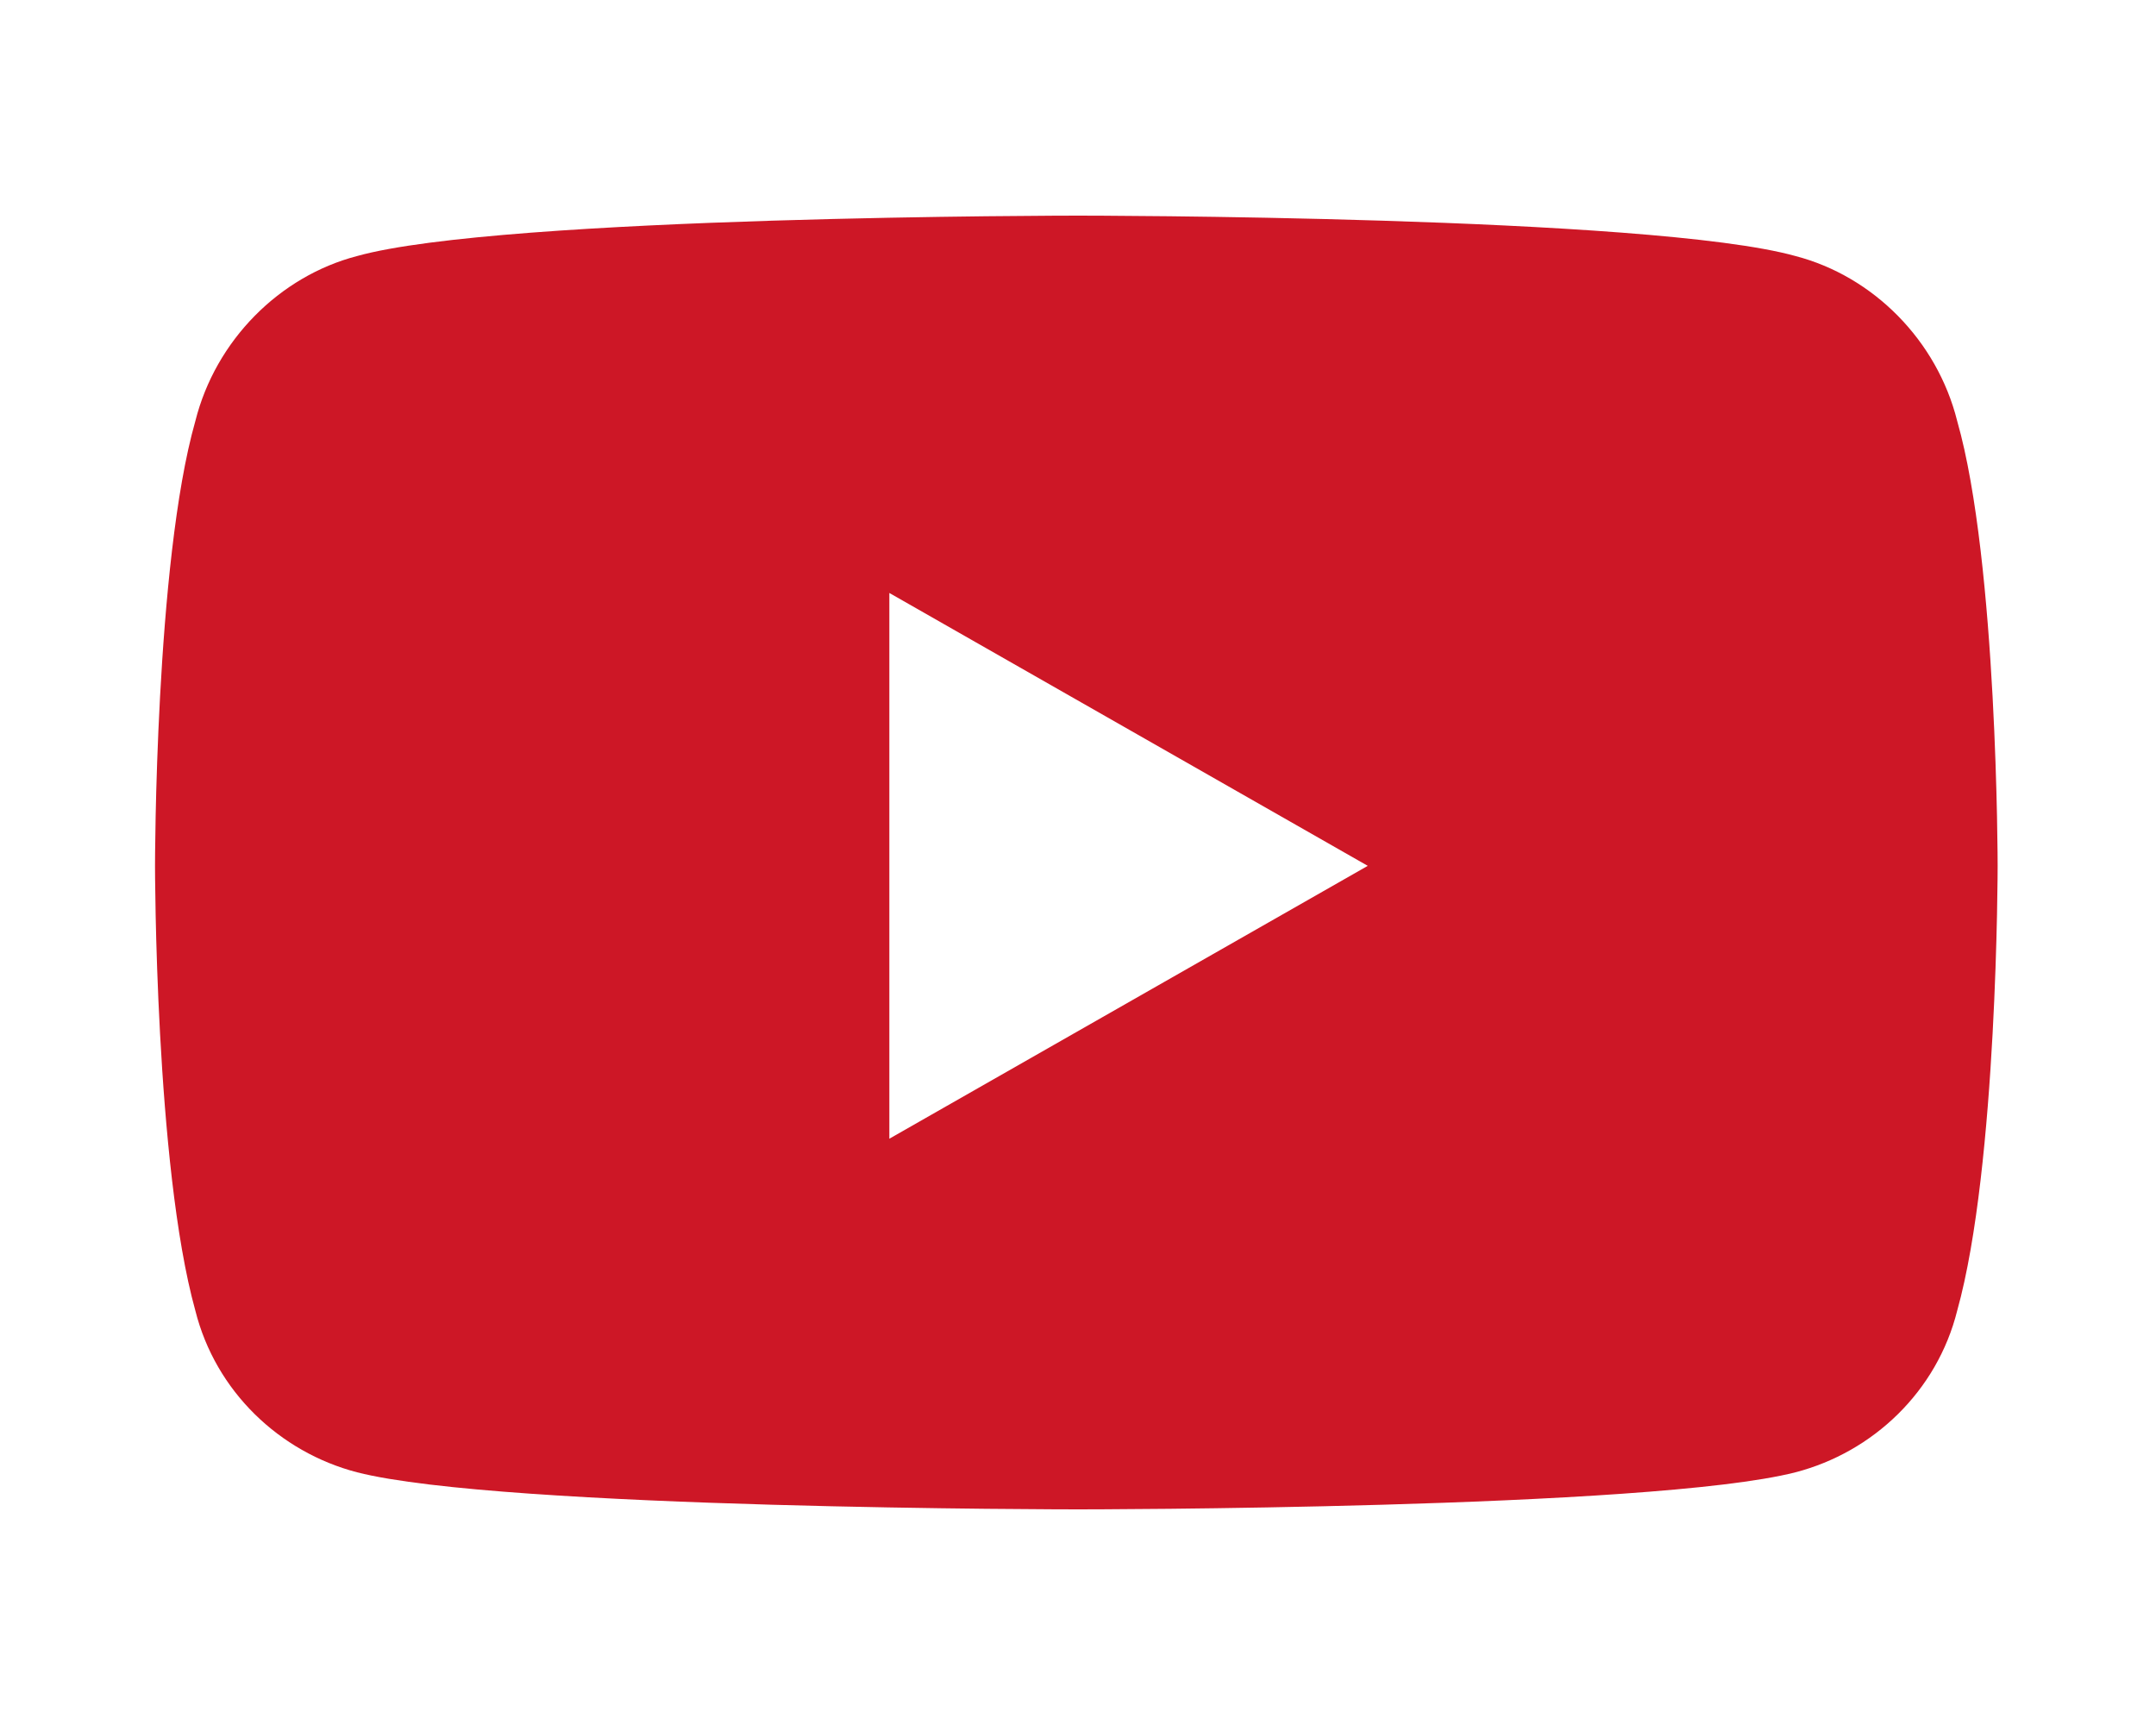 <?xml version="1.0" encoding="UTF-8"?> <svg xmlns="http://www.w3.org/2000/svg" width="20" height="16" viewBox="0 0 20 16" fill="none"><path d="M18.156 3.906C18.531 5.219 18.531 8.031 18.531 8.031C18.531 8.031 18.531 10.812 18.156 12.156C17.969 12.906 17.375 13.469 16.656 13.656C15.312 14 10 14 10 14C10 14 4.656 14 3.312 13.656C2.594 13.469 2 12.906 1.812 12.156C1.438 10.812 1.438 8.031 1.438 8.031C1.438 8.031 1.438 5.219 1.812 3.906C2 3.156 2.594 2.562 3.312 2.375C4.656 2 10 2 10 2C10 2 15.312 2 16.656 2.375C17.375 2.562 17.969 3.156 18.156 3.906ZM8.25 10.562L12.688 8.031L8.25 5.5V10.562Z" fill="#CD1726"></path></svg> 